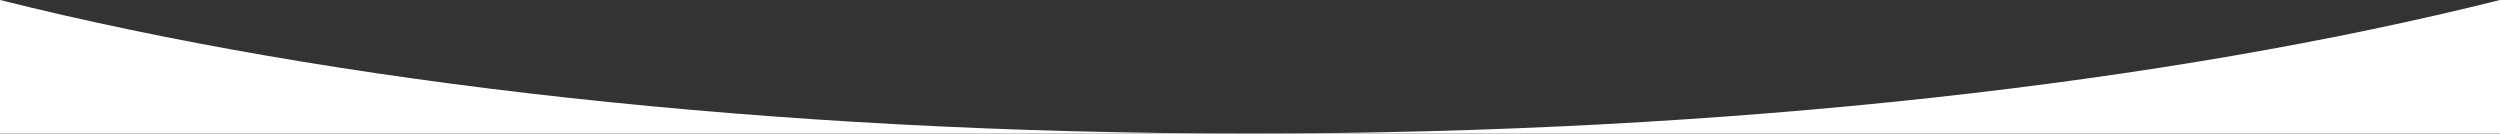 <?xml version="1.0" encoding="utf-8"?>
<!-- Generator: Adobe Illustrator 25.0.0, SVG Export Plug-In . SVG Version: 6.00 Build 0)  -->
<svg version="1.1" id="Layer_1" xmlns="http://www.w3.org/2000/svg" xmlns:xlink="http://www.w3.org/1999/xlink" x="0px" y="0px"
	 viewBox="0 0 2486 132.8" style="enable-background:new 0 0 2486 132.8;" preserveAspectRatio="none">
<rect x="0" y="0" width="2486" height="132.8" fill="#333333" stroke="none"/>
<style type="text/css">
	.st0{fill:#FFFFFF;}
</style>
<g>
	<g>
		<path class="st0" d="M1243,132.8C765.7,132.8,330.2,82.6,0,0v215.8h2486V0C2155.8,82.6,1720.3,132.8,1243,132.8z"/>
	</g>
</g>
</svg>
